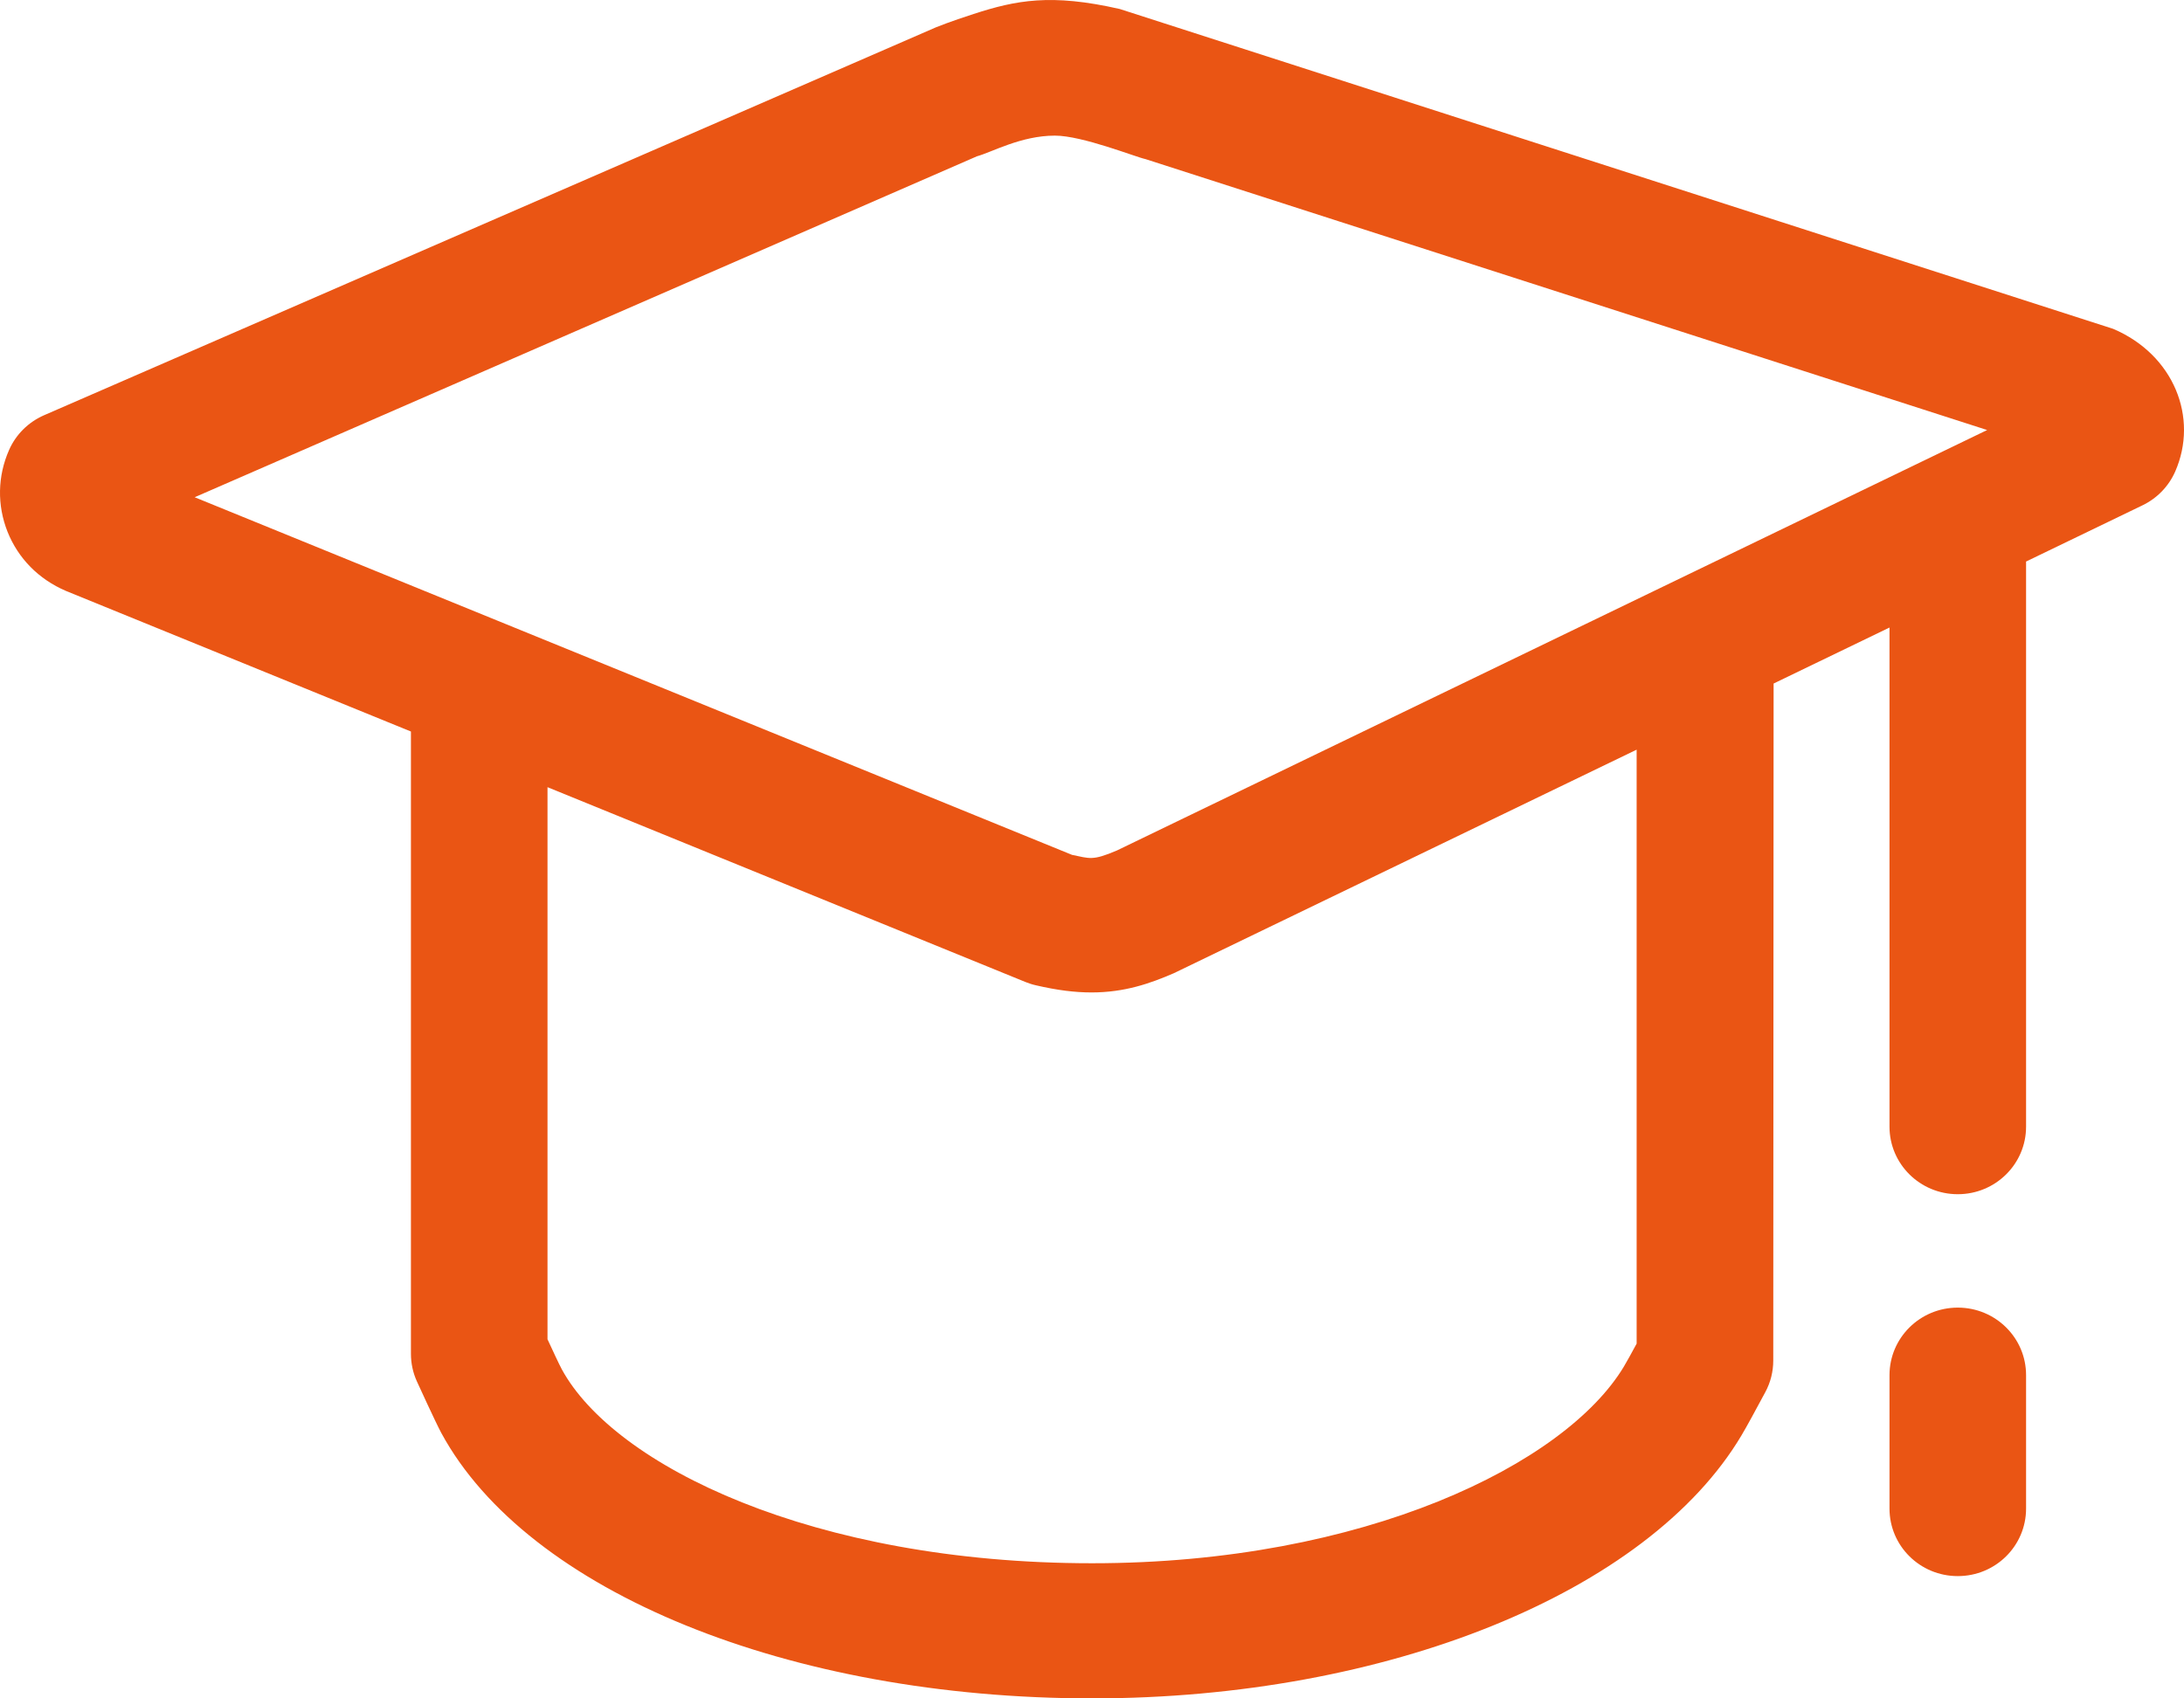 <svg xmlns="http://www.w3.org/2000/svg" xmlns:xlink="http://www.w3.org/1999/xlink" fill="none" version="1.1" width="45" height="35" viewBox="0 0 45 35"><g><path d="M43.541,6.777L23.074,0.186C21.652,-0.139,20.931,0.006,20.061,0.288C19.947,0.325,19.568,0.449,19.287,0.562C19.222,0.588,0.908,8.557,0.908,8.557C0.585,8.698,0.327,8.954,0.187,9.273C-0.051,9.812,-0.062,10.41,0.155,10.958C0.374,11.505,0.793,11.936,1.362,12.179L8.467,15.075L8.467,27.898C8.467,28.095,8.508,28.288,8.59,28.468C8.59,28.468,8.968,29.298,9.093,29.531C10.869,32.803,16.259,35,22.502,35C28.573,35,33.95,32.822,35.88,29.584C35.995,29.392,36.178,29.051,36.373,28.689C36.481,28.489,36.537,28.265,36.537,28.037L36.544,14.086L38.932,12.932L38.932,23.218C38.932,23.987,39.561,24.61,40.339,24.61C41.117,24.61,41.746,23.987,41.746,23.218L41.746,11.572L44.144,10.414C44.445,10.269,44.684,10.023,44.818,9.719C45.306,8.608,44.791,7.31,43.541,6.777ZM20.129,3.221C20.446,3.134,21.035,2.796,21.734,2.795C22.302,2.794,23.408,3.24,23.6,3.278L40.944,8.862L23.01,17.528C22.505,17.743,22.453,17.69,22.089,17.617L4.011,10.247L20.129,3.221ZM33.722,27.689C33.626,27.868,33.511,28.076,33.458,28.164C32.251,30.172,28.109,32.215,22.502,32.215C16.754,32.215,12.653,30.201,11.575,28.217C11.515,28.105,11.382,27.818,11.281,27.599L11.281,16.222L21.129,20.237C21.2,20.265,21.272,20.289,21.345,20.305C21.78,20.406,22.144,20.452,22.491,20.452C23.172,20.452,23.698,20.267,24.183,20.057L33.722,15.449L33.722,27.689ZM40.339,26.947C39.561,26.947,38.932,27.57,38.932,28.34L38.932,31.088C38.932,31.858,39.561,32.48,40.339,32.48C41.117,32.48,41.746,31.858,41.746,31.088L41.746,28.34C41.747,27.57,41.117,26.947,40.339,26.947Z" fill="#EA5514" fill-opacity="1" style="mix-blend-mode:passthrough"/></g></svg>